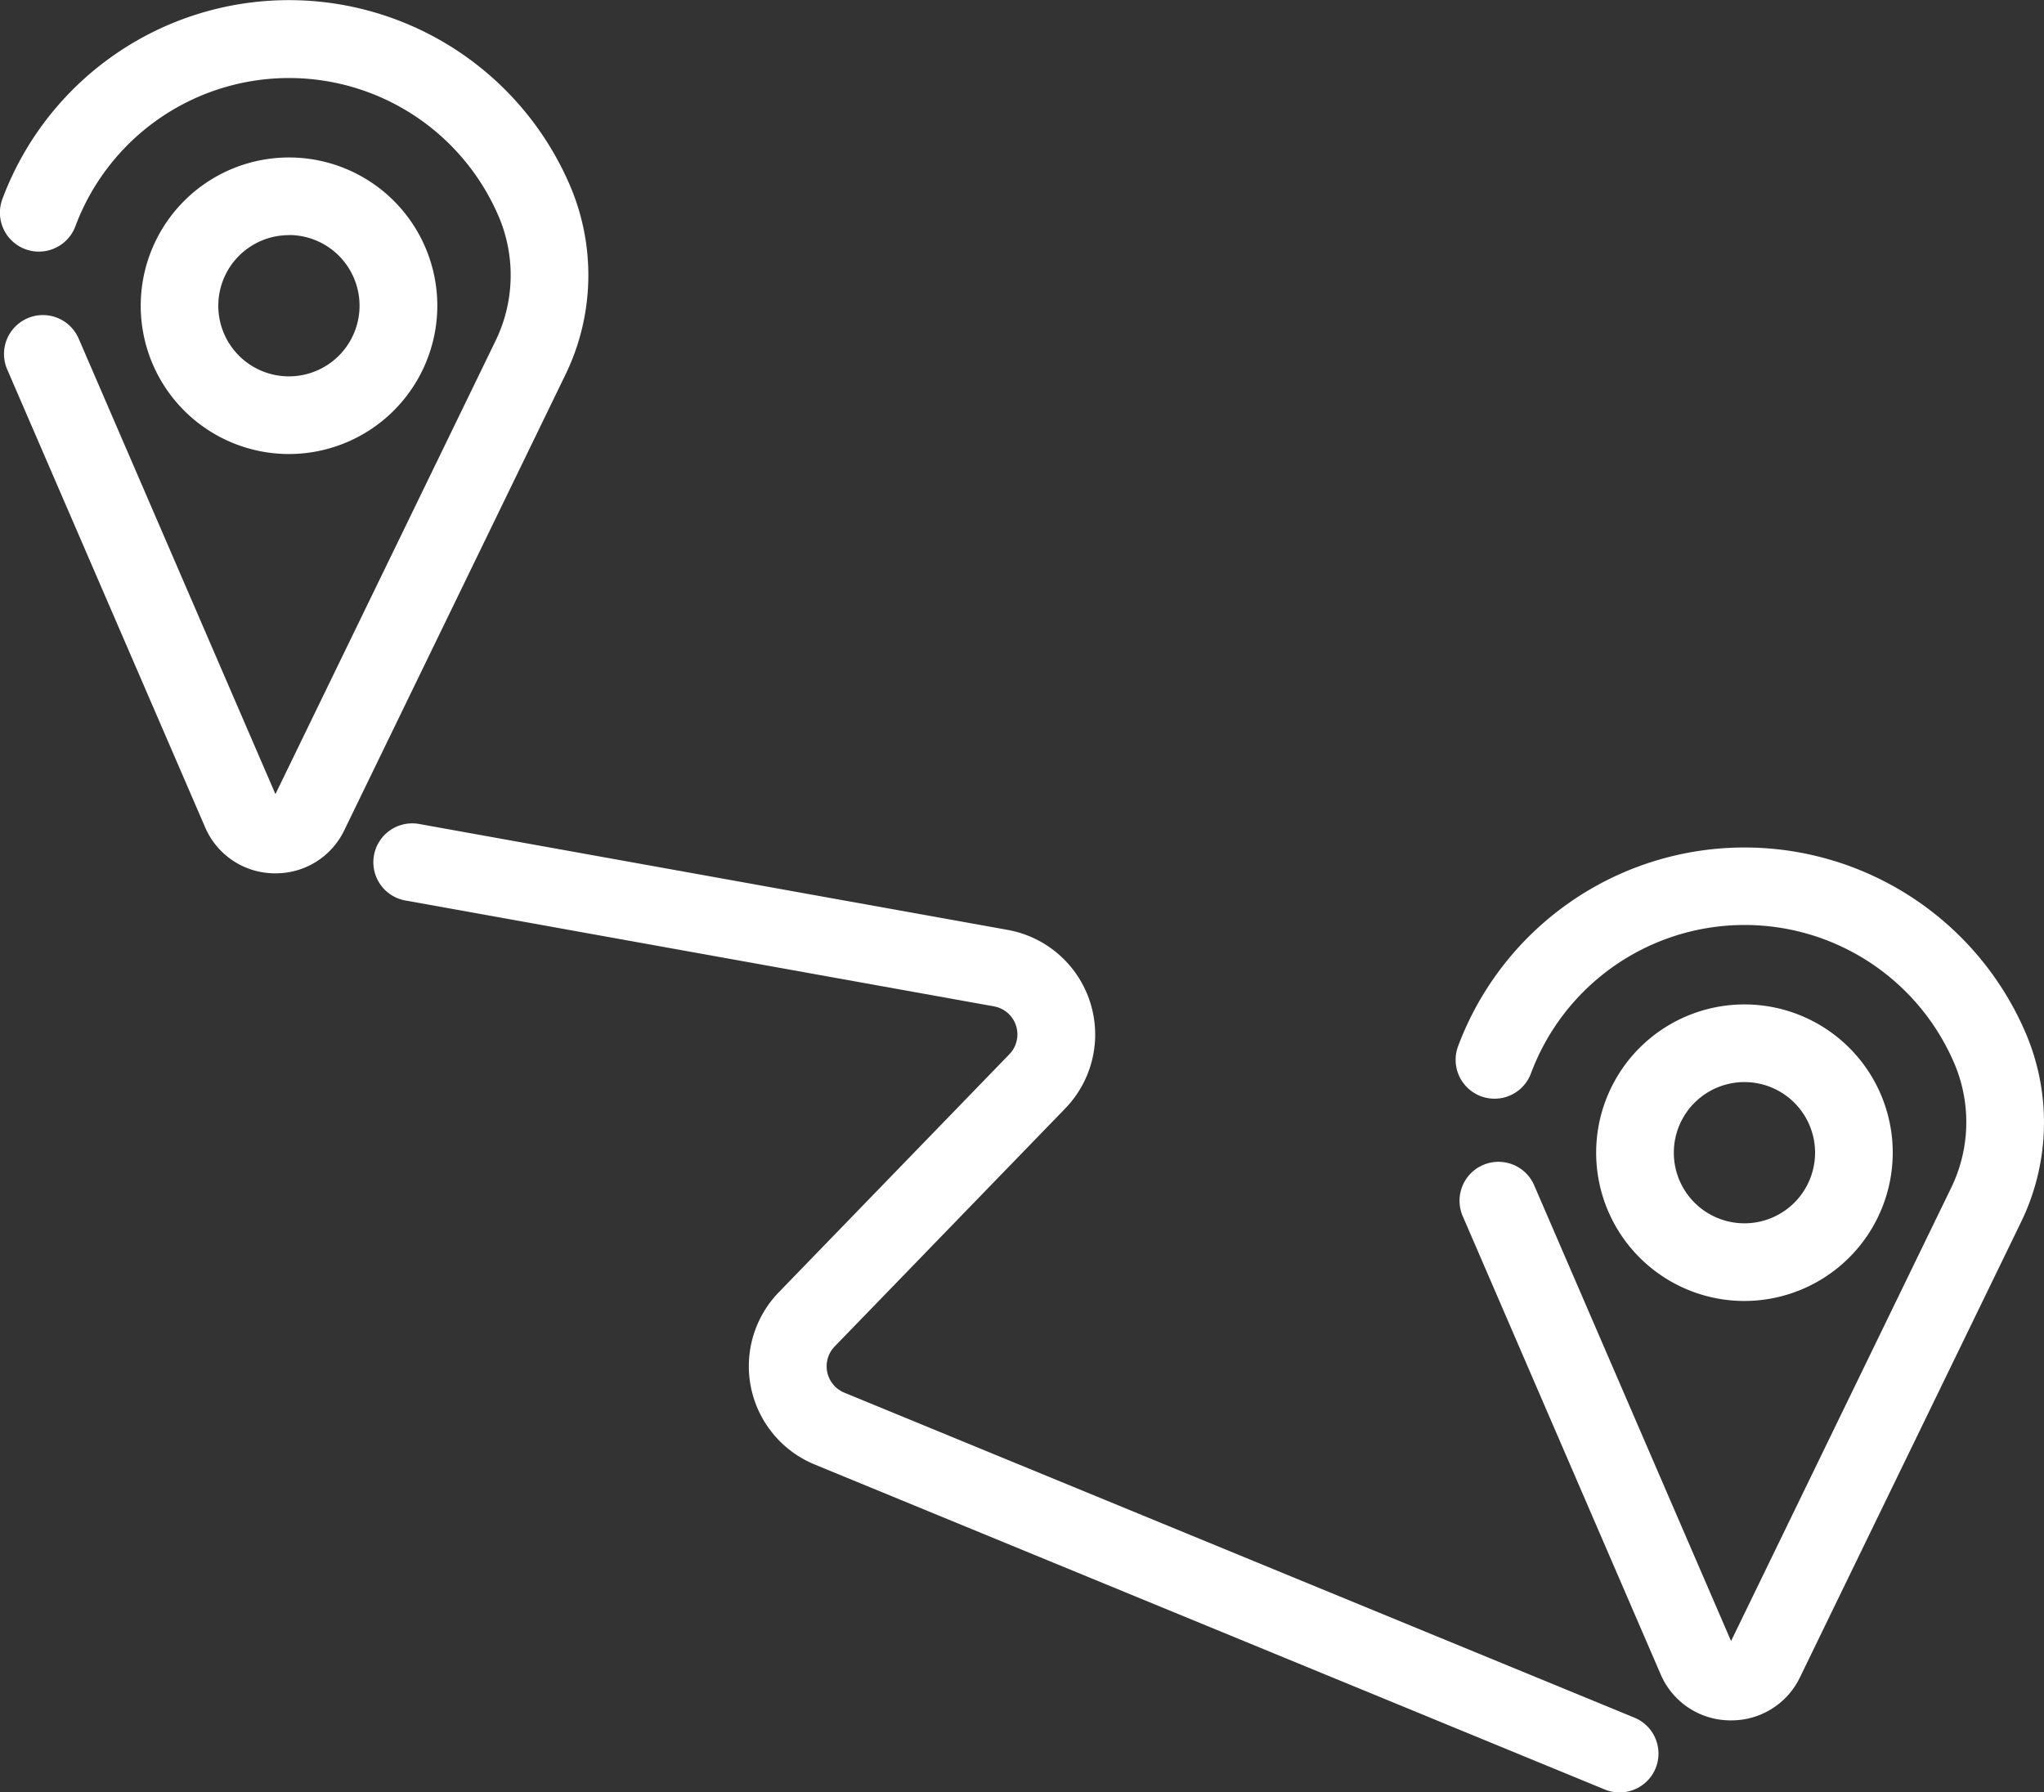 <svg id="Layer_1" data-name="Layer 1" xmlns="http://www.w3.org/2000/svg" viewBox="0 0 200 175.4"><rect x="0" y="0" width="200" height="175.4" fill="#333333" stroke="none"/><defs><style>.cls-1{fill:#fff;}</style></defs><title>between_nations</title><path class="cls-1" d="M26.95,85.46h-.17a7.43,7.43,0,0,1-6.72-4.53L.7,36.14a3.8,3.8,0,1,1,7-3L26.95,77.71l21.51-44.3a14.67,14.67,0,0,0,.43-12,22.31,22.31,0,0,0-41.52.75A3.8,3.8,0,0,1,.24,19.46a29.92,29.92,0,0,1,55.66-1,22.29,22.29,0,0,1-.61,18.28L33.69,81.24A7.42,7.42,0,0,1,26.95,85.46Z"/><path class="cls-1" d="M28.27,44.43A14.51,14.51,0,1,1,42.79,29.92,14.53,14.53,0,0,1,28.27,44.43Zm0-21.42a6.91,6.91,0,1,0,6.91,6.91A6.91,6.91,0,0,0,28.27,23Z"/><path class="cls-1" d="M169.37,168.35h-.17a7.43,7.43,0,0,1-6.72-4.53L143.12,119a3.8,3.8,0,0,1,7-3l19.26,44.59,21.51-44.3a14.68,14.68,0,0,0,.43-12,22.31,22.31,0,0,0-41.52.75,3.8,3.8,0,1,1-7.13-2.66,29.92,29.92,0,0,1,55.66-1,22.29,22.29,0,0,1-.61,18.28l-21.61,44.5A7.42,7.42,0,0,1,169.37,168.35Z"/><path class="cls-1" d="M170.69,127.31a14.51,14.51,0,1,1,14.51-14.51A14.53,14.53,0,0,1,170.69,127.31Zm0-21.42a6.91,6.91,0,1,0,6.91,6.91A6.91,6.91,0,0,0,170.69,105.89Z"/><path class="cls-1" d="M158.46,175.4a3.79,3.79,0,0,1-1.45-.29l-77.3-31.8a10.4,10.4,0,0,1-3.51-16.85l22.57-23.3a2.79,2.79,0,0,0-1.51-4.68L39.67,88.12A3.8,3.8,0,1,1,41,80.63L98.61,91a10.4,10.4,0,0,1,5.63,17.46l-22.57,23.3a2.79,2.79,0,0,0,.94,4.52l77.3,31.8a3.8,3.8,0,0,1-1.45,7.32Z"/></svg>